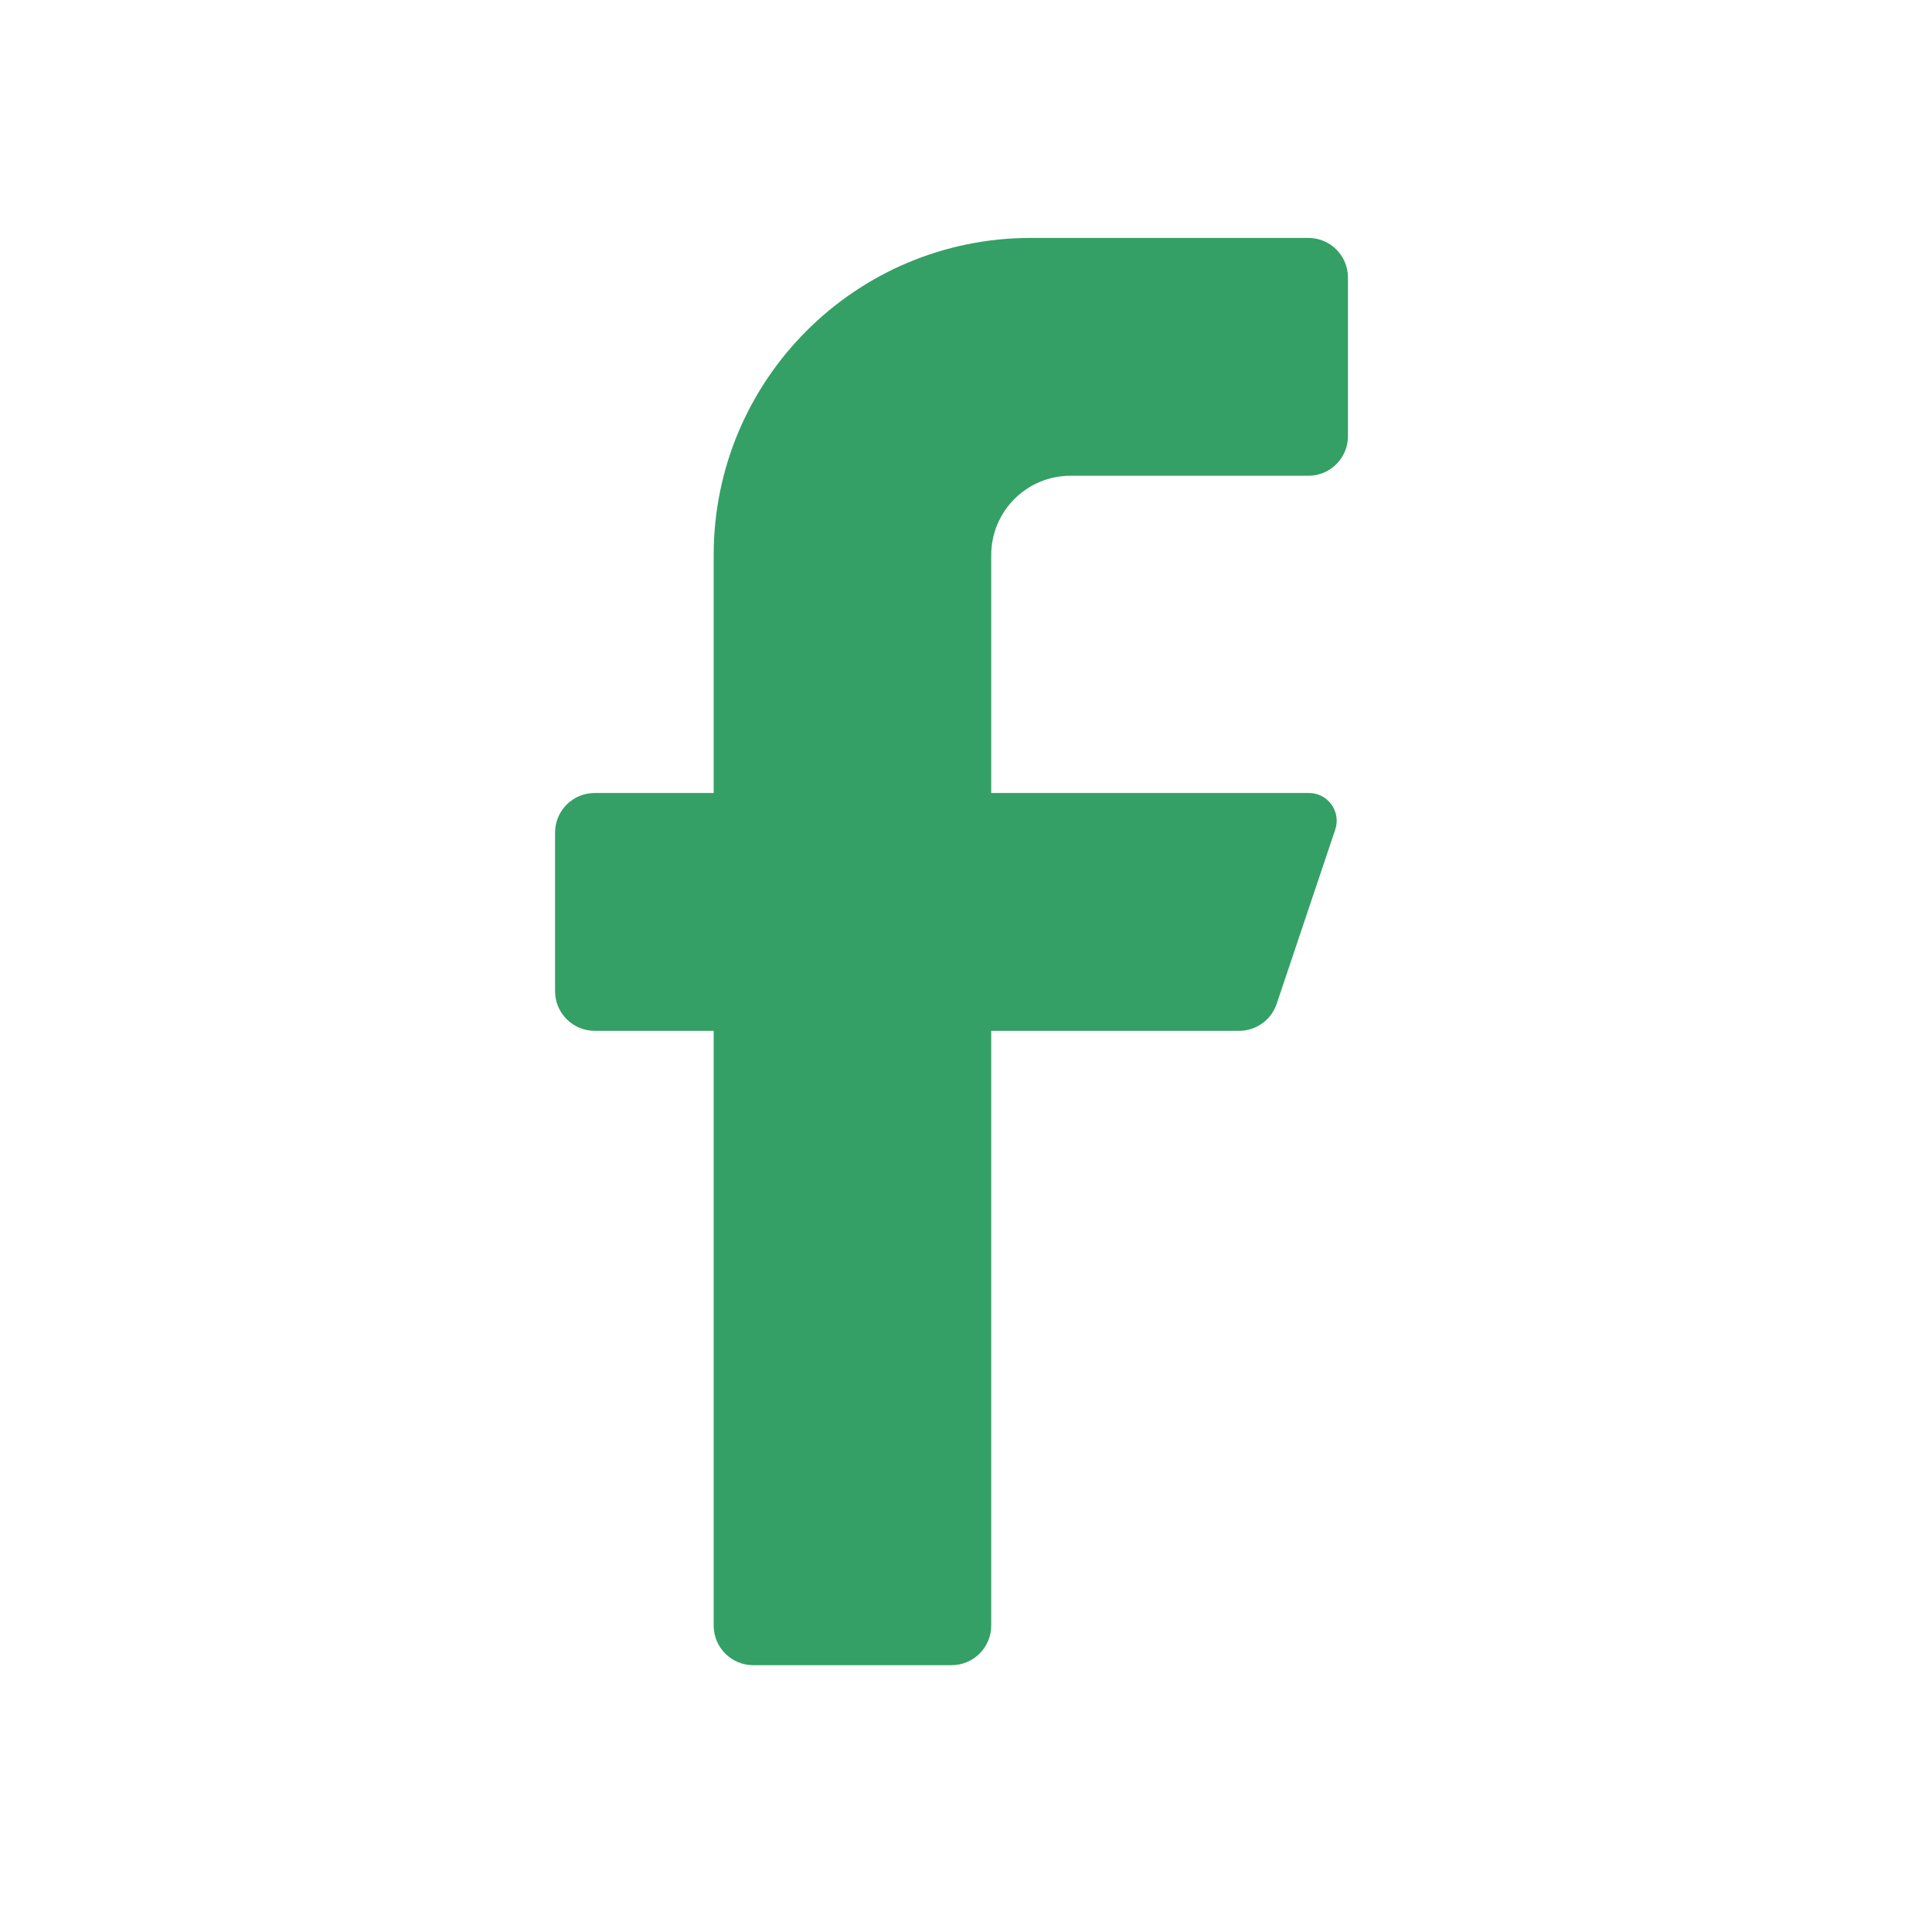 <svg xmlns="http://www.w3.org/2000/svg" width="20" height="20" viewBox="0 0 20 20" fill="none">
<path d="M13.544 4.925H11.082C10.628 4.925 10.261 5.293 10.261 5.746V8.209H13.544C13.637 8.207 13.726 8.25 13.781 8.325C13.837 8.4 13.852 8.498 13.823 8.586L13.216 10.392C13.16 10.558 13.005 10.67 12.83 10.671H10.261V16.828C10.261 17.054 10.077 17.238 9.85 17.238H7.798C7.571 17.238 7.388 17.054 7.388 16.828V10.671H6.156C5.93 10.671 5.746 10.487 5.746 10.261V8.619C5.746 8.392 5.93 8.209 6.156 8.209H7.388V5.746C7.388 3.933 8.858 2.463 10.671 2.463H13.544C13.771 2.463 13.954 2.646 13.954 2.873V4.515C13.954 4.741 13.771 4.925 13.544 4.925Z" fill="#34A065"/>
</svg>
